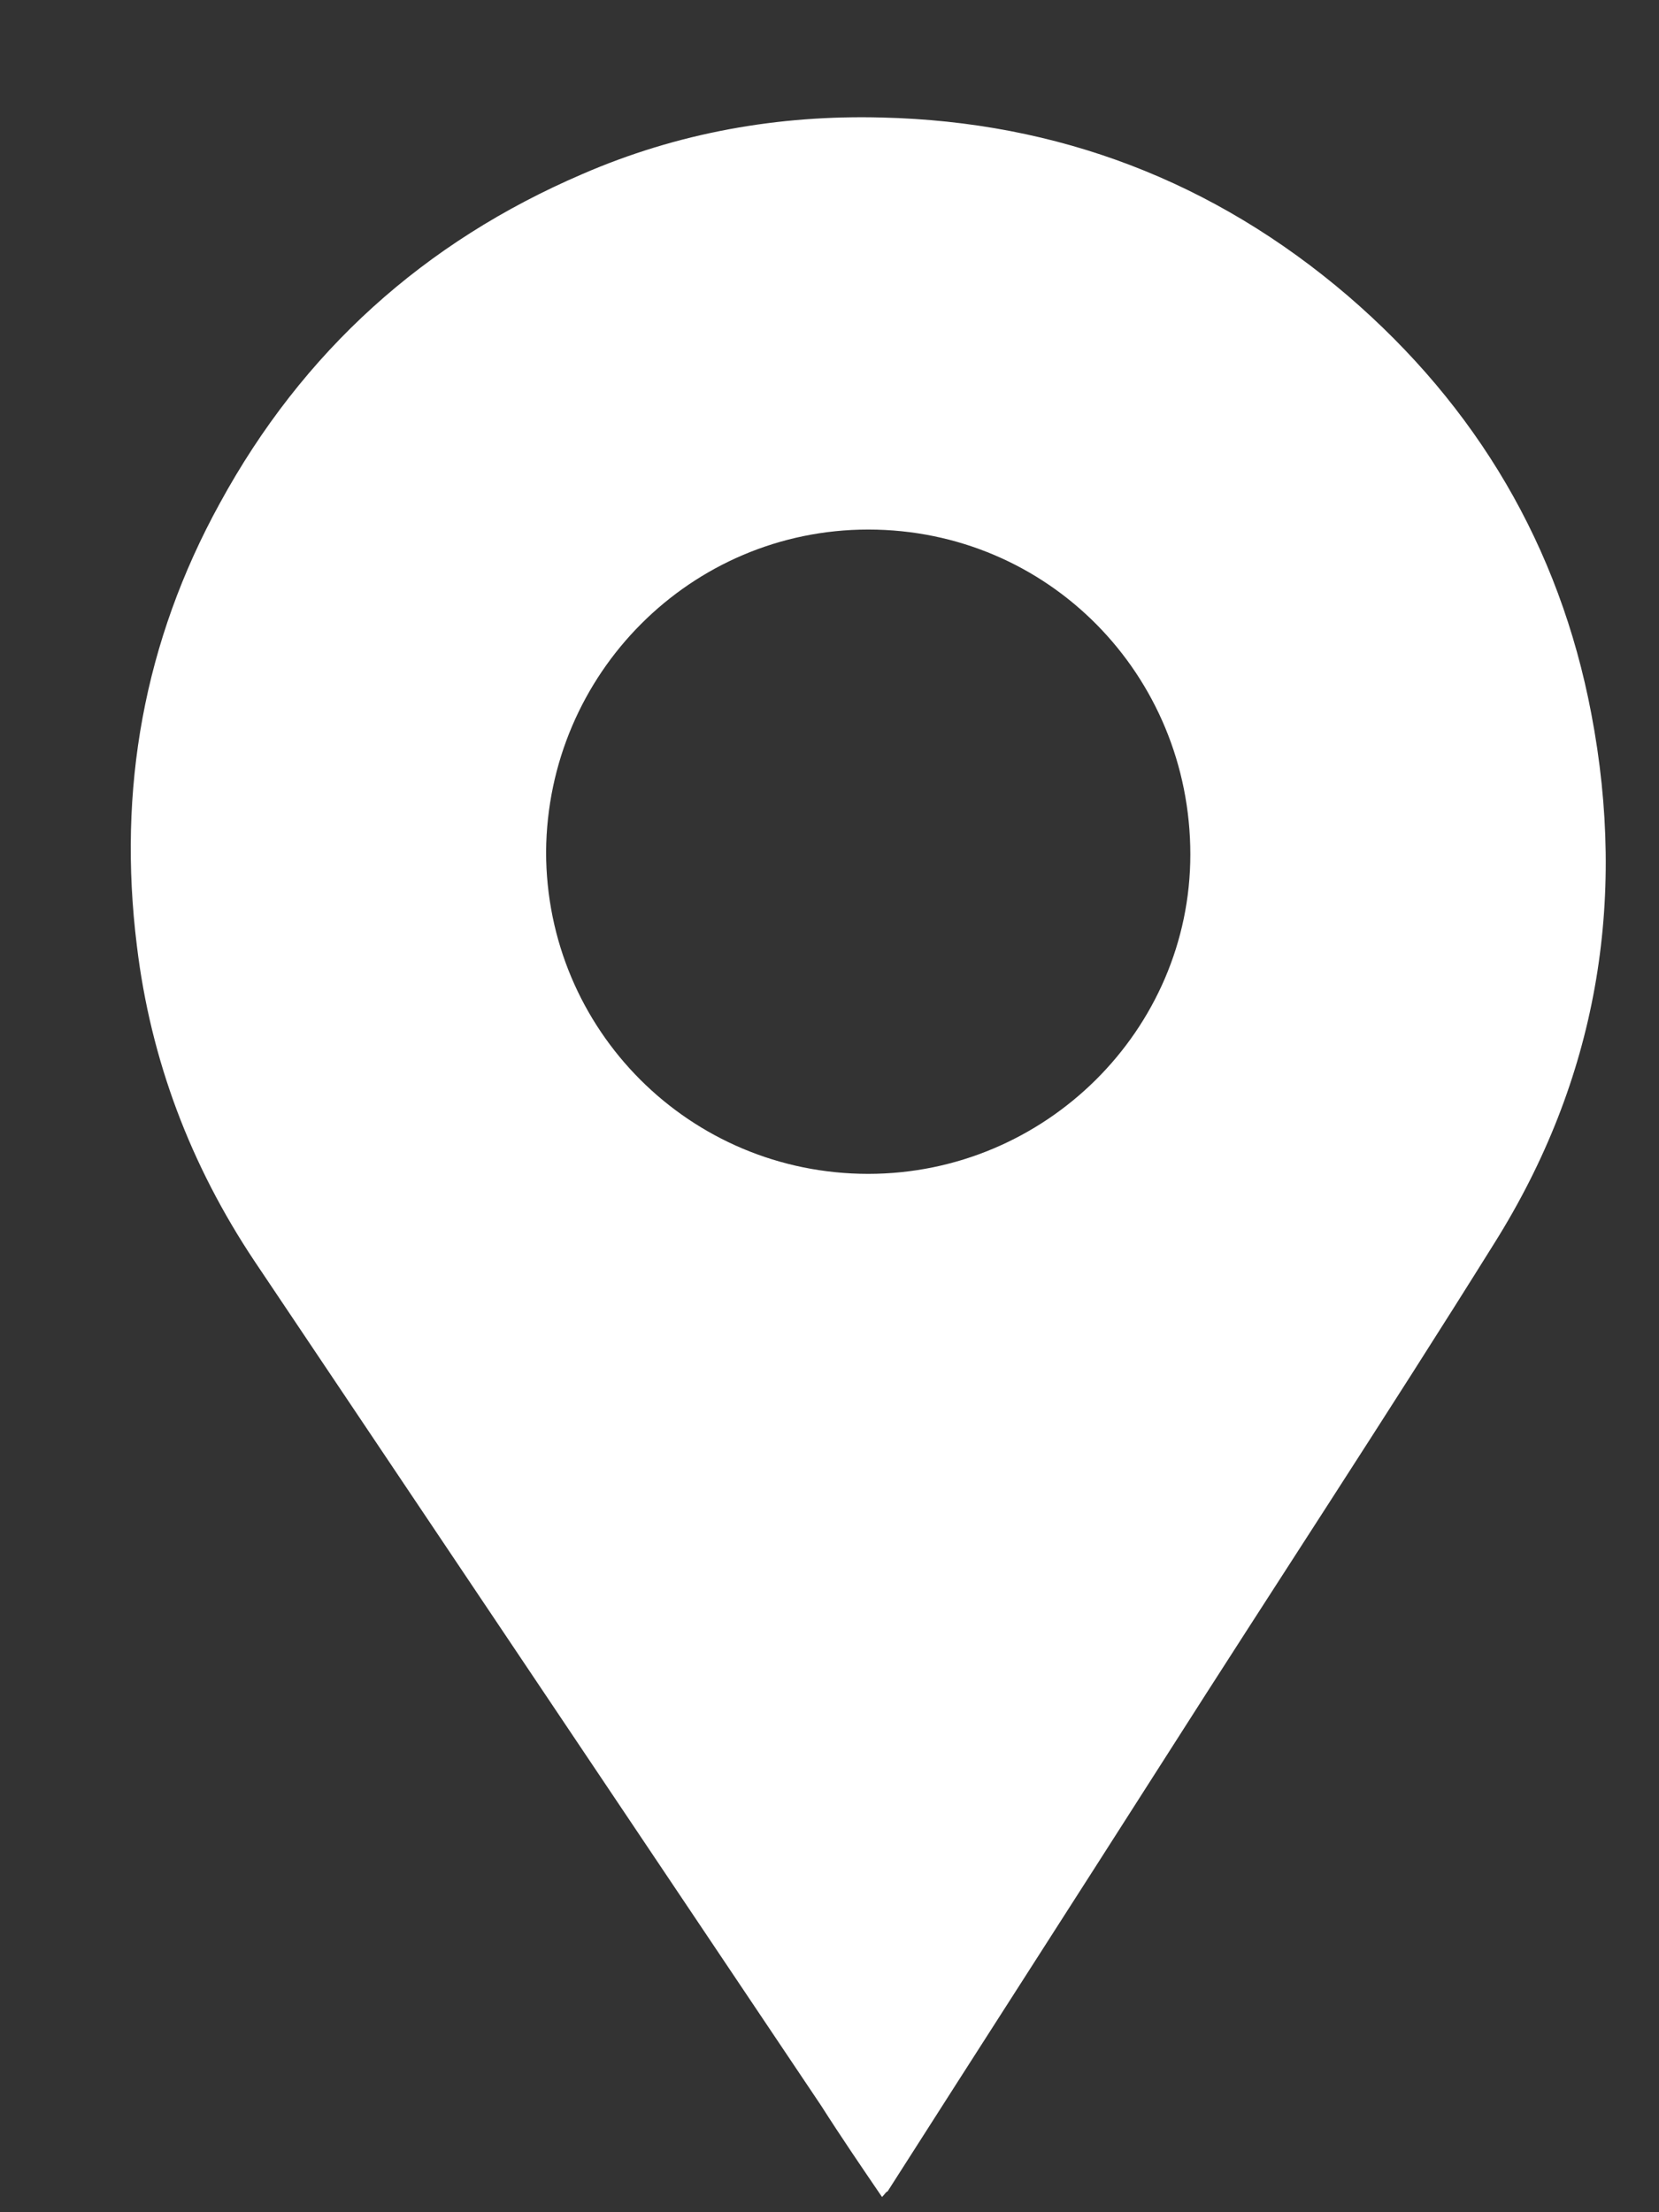 <svg width="12" height="16" viewBox="0 0 12 16" fill="none" xmlns="http://www.w3.org/2000/svg">
<rect x="0" y="0" width="12" height="16" fill="#333333" stroke="none"/>
<path d="M6.38 15.89C6.23 15.67 6.08 15.45 5.94 15.23C4.57 13.19 3.21 11.16 1.84 9.12C1.38 8.43 1.09 7.67 0.99 6.84C0.85 5.71 1.04 4.64 1.59 3.64C2.19 2.54 3.07 1.75 4.21 1.26C4.9 0.96 5.63 0.83 6.38 0.85C7.65 0.88 8.78 1.31 9.75 2.14C10.68 2.94 11.28 3.95 11.51 5.16C11.77 6.52 11.55 7.81 10.81 8.99C10.03 10.24 9.22 11.47 8.43 12.71C7.76 13.76 7.09 14.8 6.42 15.85C6.41 15.85 6.4 15.87 6.38 15.89ZM3.95 6.16C3.95 7.45 4.99 8.49 6.28 8.49C7.56 8.49 8.61 7.45 8.61 6.18C8.61 4.88 7.58 3.83 6.28 3.83C5 3.83 3.96 4.87 3.95 6.16Z" fill="white"/>
</svg>
